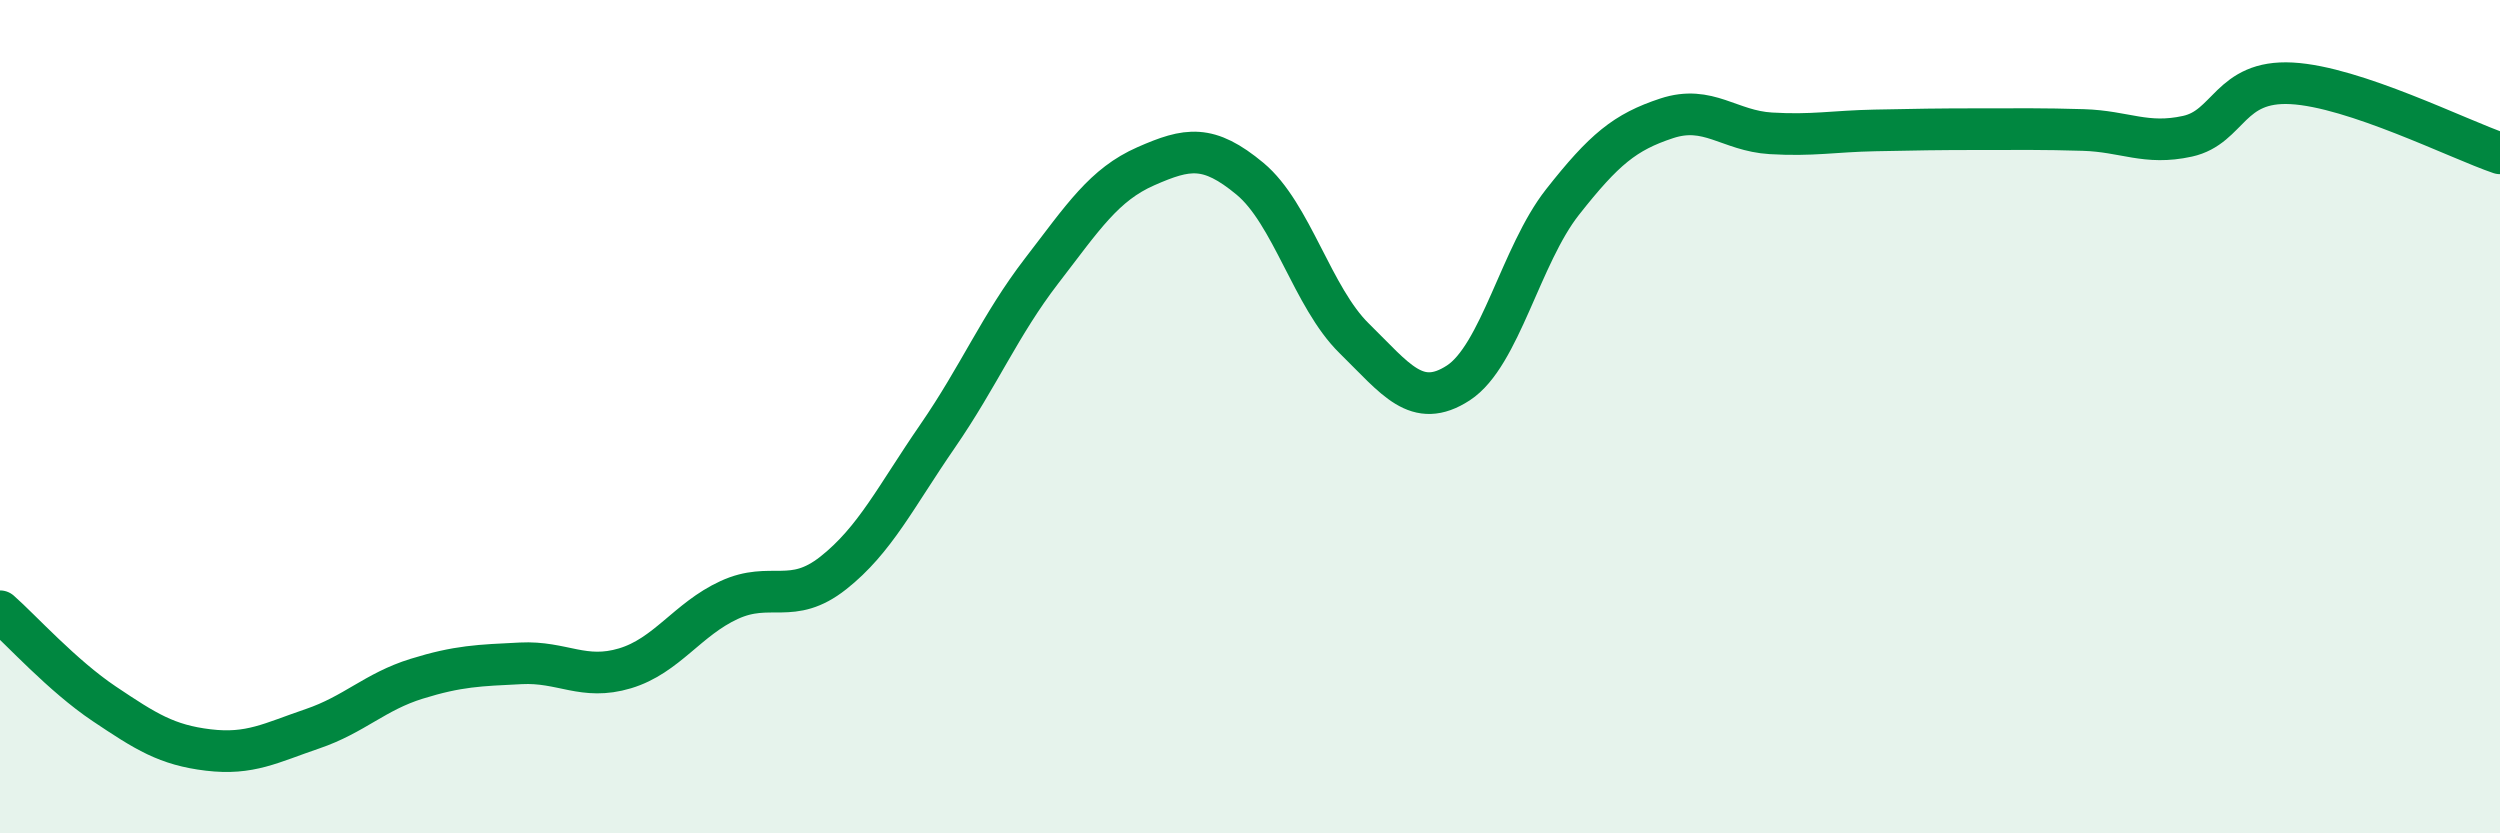 
    <svg width="60" height="20" viewBox="0 0 60 20" xmlns="http://www.w3.org/2000/svg">
      <path
        d="M 0,14.67 C 0.5,15.11 1.5,16.22 2.5,16.89 C 3.5,17.56 4,17.88 5,18 C 6,18.12 6.5,17.83 7.5,17.49 C 8.5,17.15 9,16.6 10,16.29 C 11,15.98 11.5,15.97 12.5,15.92 C 13.5,15.87 14,16.34 15,16.04 C 16,15.74 16.5,14.86 17.5,14.4 C 18.5,13.94 19,14.54 20,13.75 C 21,12.96 21.5,11.92 22.5,10.47 C 23.5,9.02 24,7.8 25,6.5 C 26,5.2 26.5,4.43 27.5,3.99 C 28.5,3.55 29,3.46 30,4.29 C 31,5.12 31.5,7.14 32.5,8.12 C 33.5,9.1 34,9.84 35,9.19 C 36,8.54 36.5,6.12 37.5,4.85 C 38.5,3.58 39,3.17 40,2.84 C 41,2.51 41.5,3.14 42.5,3.2 C 43.5,3.26 44,3.15 45,3.13 C 46,3.11 46.5,3.1 47.5,3.1 C 48.5,3.1 49,3.09 50,3.12 C 51,3.15 51.5,3.49 52.5,3.27 C 53.5,3.05 53.5,1.92 55,2 C 56.5,2.08 59,3.34 60,3.68L60 20L0 20Z"
        fill="#008740"
        opacity="0.1"
        stroke-linecap="round"
        stroke-linejoin="round"
      />
      <path
        d="M 0,14.67 C 0.5,15.11 1.5,16.22 2.5,16.89 C 3.5,17.56 4,17.88 5,18 C 6,18.12 6.5,17.83 7.5,17.49 C 8.5,17.15 9,16.6 10,16.29 C 11,15.98 11.5,15.97 12.5,15.92 C 13.5,15.87 14,16.34 15,16.04 C 16,15.74 16.5,14.86 17.5,14.4 C 18.5,13.94 19,14.54 20,13.75 C 21,12.96 21.5,11.92 22.5,10.47 C 23.5,9.02 24,7.8 25,6.5 C 26,5.2 26.5,4.43 27.5,3.99 C 28.5,3.55 29,3.46 30,4.29 C 31,5.12 31.5,7.14 32.5,8.12 C 33.5,9.1 34,9.84 35,9.19 C 36,8.54 36.5,6.12 37.5,4.85 C 38.5,3.58 39,3.17 40,2.84 C 41,2.51 41.5,3.14 42.5,3.2 C 43.5,3.26 44,3.15 45,3.13 C 46,3.11 46.5,3.1 47.5,3.1 C 48.5,3.1 49,3.09 50,3.12 C 51,3.15 51.5,3.49 52.5,3.27 C 53.5,3.05 53.5,1.92 55,2 C 56.5,2.08 59,3.34 60,3.68"
        stroke="#008740"
        stroke-width="1"
        fill="none"
        stroke-linecap="round"
        stroke-linejoin="round"
      />
    </svg>
  